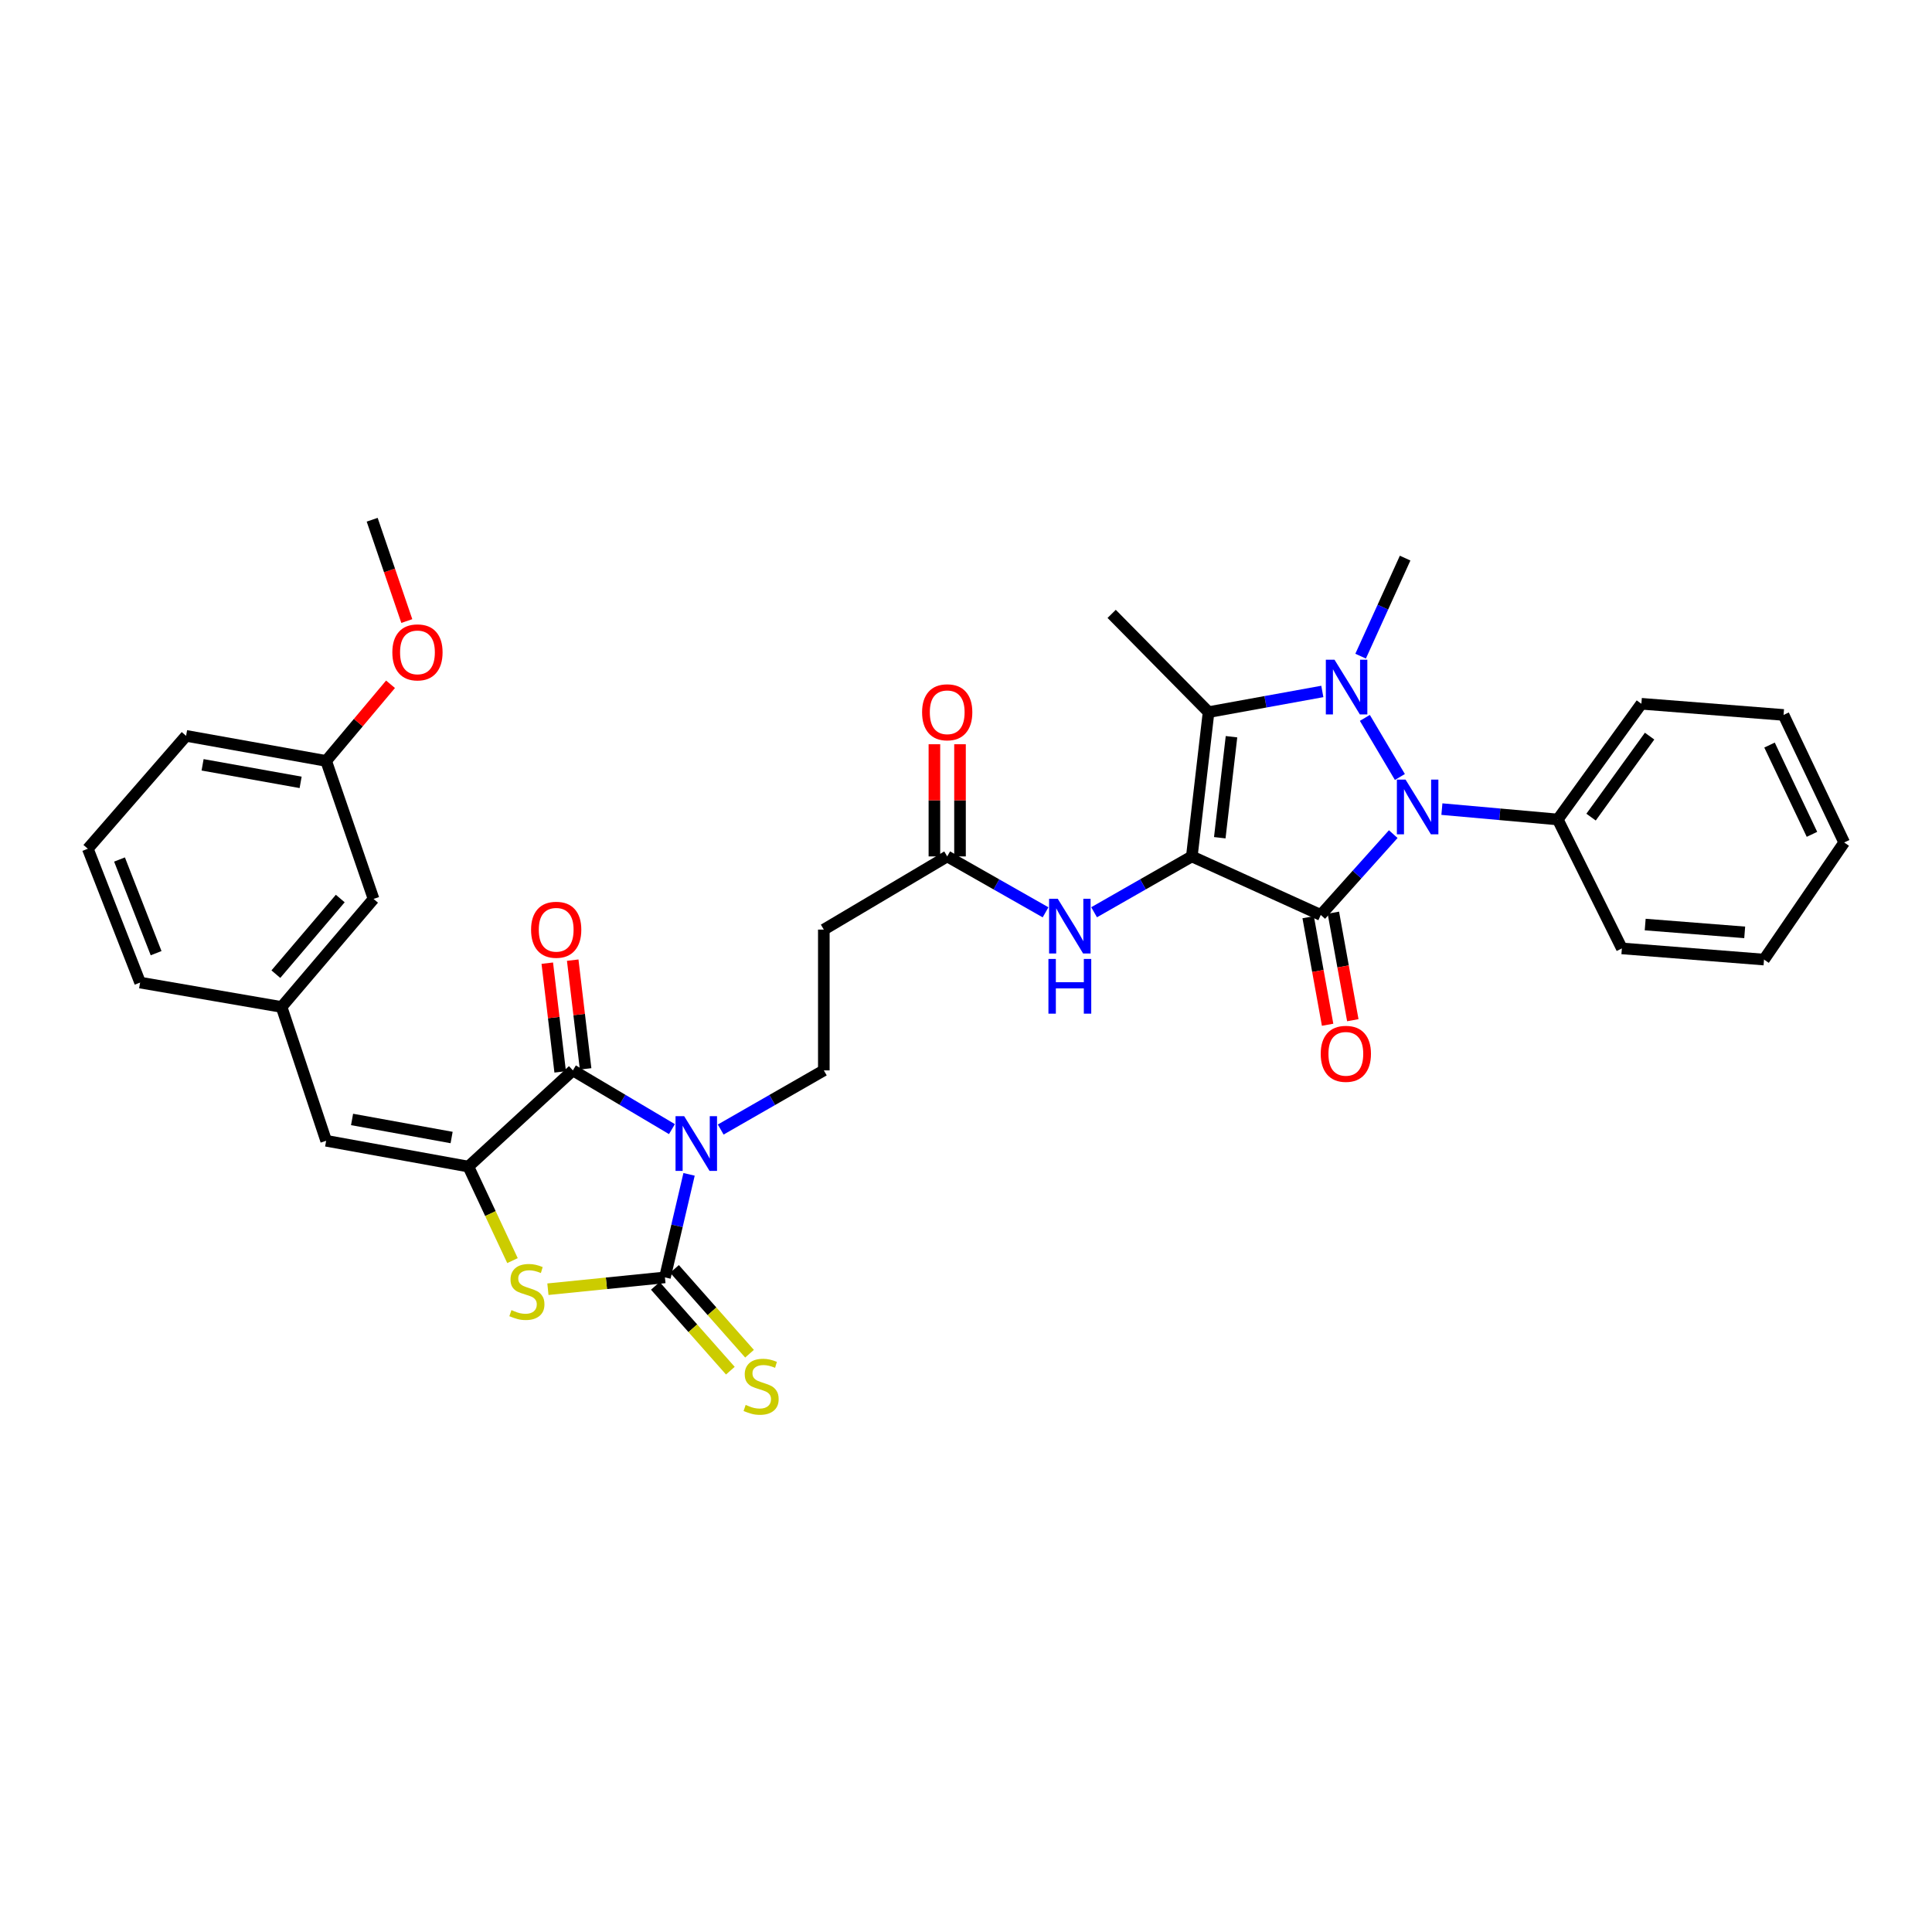 <?xml version='1.0' encoding='iso-8859-1'?>
<svg version='1.1' baseProfile='full'
              xmlns='http://www.w3.org/2000/svg'
                      xmlns:rdkit='http://www.rdkit.org/xml'
                      xmlns:xlink='http://www.w3.org/1999/xlink'
                  xml:space='preserve'
width='1000px' height='1000px' viewBox='0 0 1000 1000'>
<!-- END OF HEADER -->
<rect style='opacity:1.0;fill:#FFFFFF;stroke:none' width='1000' height='1000' x='0' y='0'> </rect>
<path class='bond-0' d='M 616.889,443.282 L 683.625,473.576' style='fill:none;fill-rule:evenodd;stroke:#000000;stroke-width:6px;stroke-linecap:butt;stroke-linejoin:miter;stroke-opacity:1' />
<path class='bond-4' d='M 616.889,443.282 L 625.556,368.593' style='fill:none;fill-rule:evenodd;stroke:#000000;stroke-width:6px;stroke-linecap:butt;stroke-linejoin:miter;stroke-opacity:1' />
<path class='bond-4' d='M 631.355,433.606 L 637.422,381.324' style='fill:none;fill-rule:evenodd;stroke:#000000;stroke-width:6px;stroke-linecap:butt;stroke-linejoin:miter;stroke-opacity:1' />
<path class='bond-9' d='M 616.889,443.282 L 591.597,457.732' style='fill:none;fill-rule:evenodd;stroke:#000000;stroke-width:6px;stroke-linecap:butt;stroke-linejoin:miter;stroke-opacity:1' />
<path class='bond-9' d='M 591.597,457.732 L 566.305,472.181' style='fill:none;fill-rule:evenodd;stroke:#0000FF;stroke-width:6px;stroke-linecap:butt;stroke-linejoin:miter;stroke-opacity:1' />
<path class='bond-3' d='M 683.625,473.576 L 702.386,452.658' style='fill:none;fill-rule:evenodd;stroke:#000000;stroke-width:6px;stroke-linecap:butt;stroke-linejoin:miter;stroke-opacity:1' />
<path class='bond-3' d='M 702.386,452.658 L 721.146,431.74' style='fill:none;fill-rule:evenodd;stroke:#0000FF;stroke-width:6px;stroke-linecap:butt;stroke-linejoin:miter;stroke-opacity:1' />
<path class='bond-15' d='M 677.104,474.755 L 682.135,502.584' style='fill:none;fill-rule:evenodd;stroke:#000000;stroke-width:6px;stroke-linecap:butt;stroke-linejoin:miter;stroke-opacity:1' />
<path class='bond-15' d='M 682.135,502.584 L 687.167,530.413' style='fill:none;fill-rule:evenodd;stroke:#FF0000;stroke-width:6px;stroke-linecap:butt;stroke-linejoin:miter;stroke-opacity:1' />
<path class='bond-15' d='M 690.147,472.397 L 695.178,500.226' style='fill:none;fill-rule:evenodd;stroke:#000000;stroke-width:6px;stroke-linecap:butt;stroke-linejoin:miter;stroke-opacity:1' />
<path class='bond-15' d='M 695.178,500.226 L 700.21,528.055' style='fill:none;fill-rule:evenodd;stroke:#FF0000;stroke-width:6px;stroke-linecap:butt;stroke-linejoin:miter;stroke-opacity:1' />
<path class='bond-1' d='M 373.037,584.648 L 399.723,569.339' style='fill:none;fill-rule:evenodd;stroke:#0000FF;stroke-width:6px;stroke-linecap:butt;stroke-linejoin:miter;stroke-opacity:1' />
<path class='bond-1' d='M 399.723,569.339 L 426.409,554.03' style='fill:none;fill-rule:evenodd;stroke:#000000;stroke-width:6px;stroke-linecap:butt;stroke-linejoin:miter;stroke-opacity:1' />
<path class='bond-5' d='M 356.66,607.84 L 350.413,634.508' style='fill:none;fill-rule:evenodd;stroke:#0000FF;stroke-width:6px;stroke-linecap:butt;stroke-linejoin:miter;stroke-opacity:1' />
<path class='bond-5' d='M 350.413,634.508 L 344.165,661.177' style='fill:none;fill-rule:evenodd;stroke:#000000;stroke-width:6px;stroke-linecap:butt;stroke-linejoin:miter;stroke-opacity:1' />
<path class='bond-6' d='M 347.798,584.431 L 322.164,569.231' style='fill:none;fill-rule:evenodd;stroke:#0000FF;stroke-width:6px;stroke-linecap:butt;stroke-linejoin:miter;stroke-opacity:1' />
<path class='bond-6' d='M 322.164,569.231 L 296.53,554.03' style='fill:none;fill-rule:evenodd;stroke:#000000;stroke-width:6px;stroke-linecap:butt;stroke-linejoin:miter;stroke-opacity:1' />
<path class='bond-2' d='M 684.435,357.899 L 654.996,363.246' style='fill:none;fill-rule:evenodd;stroke:#0000FF;stroke-width:6px;stroke-linecap:butt;stroke-linejoin:miter;stroke-opacity:1' />
<path class='bond-2' d='M 654.996,363.246 L 625.556,368.593' style='fill:none;fill-rule:evenodd;stroke:#000000;stroke-width:6px;stroke-linecap:butt;stroke-linejoin:miter;stroke-opacity:1' />
<path class='bond-20' d='M 704.251,339.626 L 715.771,314.251' style='fill:none;fill-rule:evenodd;stroke:#0000FF;stroke-width:6px;stroke-linecap:butt;stroke-linejoin:miter;stroke-opacity:1' />
<path class='bond-20' d='M 715.771,314.251 L 727.291,288.875' style='fill:none;fill-rule:evenodd;stroke:#000000;stroke-width:6px;stroke-linecap:butt;stroke-linejoin:miter;stroke-opacity:1' />
<path class='bond-34' d='M 706.45,371.582 L 724.578,402.172' style='fill:none;fill-rule:evenodd;stroke:#0000FF;stroke-width:6px;stroke-linecap:butt;stroke-linejoin:miter;stroke-opacity:1' />
<path class='bond-16' d='M 746.324,418.795 L 776.31,421.477' style='fill:none;fill-rule:evenodd;stroke:#0000FF;stroke-width:6px;stroke-linecap:butt;stroke-linejoin:miter;stroke-opacity:1' />
<path class='bond-16' d='M 776.31,421.477 L 806.295,424.159' style='fill:none;fill-rule:evenodd;stroke:#000000;stroke-width:6px;stroke-linecap:butt;stroke-linejoin:miter;stroke-opacity:1' />
<path class='bond-21' d='M 625.556,368.593 L 575.396,317.741' style='fill:none;fill-rule:evenodd;stroke:#000000;stroke-width:6px;stroke-linecap:butt;stroke-linejoin:miter;stroke-opacity:1' />
<path class='bond-8' d='M 344.165,661.177 L 313.882,664.236' style='fill:none;fill-rule:evenodd;stroke:#000000;stroke-width:6px;stroke-linecap:butt;stroke-linejoin:miter;stroke-opacity:1' />
<path class='bond-8' d='M 313.882,664.236 L 283.599,667.295' style='fill:none;fill-rule:evenodd;stroke:#CCCC00;stroke-width:6px;stroke-linecap:butt;stroke-linejoin:miter;stroke-opacity:1' />
<path class='bond-14' d='M 339.201,665.568 L 358.614,687.514' style='fill:none;fill-rule:evenodd;stroke:#000000;stroke-width:6px;stroke-linecap:butt;stroke-linejoin:miter;stroke-opacity:1' />
<path class='bond-14' d='M 358.614,687.514 L 378.028,709.46' style='fill:none;fill-rule:evenodd;stroke:#CCCC00;stroke-width:6px;stroke-linecap:butt;stroke-linejoin:miter;stroke-opacity:1' />
<path class='bond-14' d='M 349.129,656.786 L 368.542,678.732' style='fill:none;fill-rule:evenodd;stroke:#000000;stroke-width:6px;stroke-linecap:butt;stroke-linejoin:miter;stroke-opacity:1' />
<path class='bond-14' d='M 368.542,678.732 L 387.955,700.678' style='fill:none;fill-rule:evenodd;stroke:#CCCC00;stroke-width:6px;stroke-linecap:butt;stroke-linejoin:miter;stroke-opacity:1' />
<path class='bond-7' d='M 296.53,554.03 L 242.43,603.822' style='fill:none;fill-rule:evenodd;stroke:#000000;stroke-width:6px;stroke-linecap:butt;stroke-linejoin:miter;stroke-opacity:1' />
<path class='bond-17' d='M 303.111,553.249 L 299.773,525.112' style='fill:none;fill-rule:evenodd;stroke:#000000;stroke-width:6px;stroke-linecap:butt;stroke-linejoin:miter;stroke-opacity:1' />
<path class='bond-17' d='M 299.773,525.112 L 296.435,496.974' style='fill:none;fill-rule:evenodd;stroke:#FF0000;stroke-width:6px;stroke-linecap:butt;stroke-linejoin:miter;stroke-opacity:1' />
<path class='bond-17' d='M 289.949,554.811 L 286.611,526.673' style='fill:none;fill-rule:evenodd;stroke:#000000;stroke-width:6px;stroke-linecap:butt;stroke-linejoin:miter;stroke-opacity:1' />
<path class='bond-17' d='M 286.611,526.673 L 283.273,498.535' style='fill:none;fill-rule:evenodd;stroke:#FF0000;stroke-width:6px;stroke-linecap:butt;stroke-linejoin:miter;stroke-opacity:1' />
<path class='bond-10' d='M 242.43,603.822 L 168.816,590.465' style='fill:none;fill-rule:evenodd;stroke:#000000;stroke-width:6px;stroke-linecap:butt;stroke-linejoin:miter;stroke-opacity:1' />
<path class='bond-10' d='M 233.754,588.777 L 182.225,579.427' style='fill:none;fill-rule:evenodd;stroke:#000000;stroke-width:6px;stroke-linecap:butt;stroke-linejoin:miter;stroke-opacity:1' />
<path class='bond-36' d='M 242.43,603.822 L 253.846,628.156' style='fill:none;fill-rule:evenodd;stroke:#000000;stroke-width:6px;stroke-linecap:butt;stroke-linejoin:miter;stroke-opacity:1' />
<path class='bond-36' d='M 253.846,628.156 L 265.263,652.49' style='fill:none;fill-rule:evenodd;stroke:#CCCC00;stroke-width:6px;stroke-linecap:butt;stroke-linejoin:miter;stroke-opacity:1' />
<path class='bond-12' d='M 541.181,472.215 L 515.727,457.748' style='fill:none;fill-rule:evenodd;stroke:#0000FF;stroke-width:6px;stroke-linecap:butt;stroke-linejoin:miter;stroke-opacity:1' />
<path class='bond-12' d='M 515.727,457.748 L 490.273,443.282' style='fill:none;fill-rule:evenodd;stroke:#000000;stroke-width:6px;stroke-linecap:butt;stroke-linejoin:miter;stroke-opacity:1' />
<path class='bond-18' d='M 168.816,590.465 L 145.739,521.203' style='fill:none;fill-rule:evenodd;stroke:#000000;stroke-width:6px;stroke-linecap:butt;stroke-linejoin:miter;stroke-opacity:1' />
<path class='bond-11' d='M 426.409,554.03 L 426.409,481.16' style='fill:none;fill-rule:evenodd;stroke:#000000;stroke-width:6px;stroke-linecap:butt;stroke-linejoin:miter;stroke-opacity:1' />
<path class='bond-13' d='M 490.273,443.282 L 426.409,481.16' style='fill:none;fill-rule:evenodd;stroke:#000000;stroke-width:6px;stroke-linecap:butt;stroke-linejoin:miter;stroke-opacity:1' />
<path class='bond-19' d='M 496.9,443.282 L 496.9,414.251' style='fill:none;fill-rule:evenodd;stroke:#000000;stroke-width:6px;stroke-linecap:butt;stroke-linejoin:miter;stroke-opacity:1' />
<path class='bond-19' d='M 496.9,414.251 L 496.9,385.221' style='fill:none;fill-rule:evenodd;stroke:#FF0000;stroke-width:6px;stroke-linecap:butt;stroke-linejoin:miter;stroke-opacity:1' />
<path class='bond-19' d='M 483.646,443.282 L 483.646,414.251' style='fill:none;fill-rule:evenodd;stroke:#000000;stroke-width:6px;stroke-linecap:butt;stroke-linejoin:miter;stroke-opacity:1' />
<path class='bond-19' d='M 483.646,414.251 L 483.646,385.221' style='fill:none;fill-rule:evenodd;stroke:#FF0000;stroke-width:6px;stroke-linecap:butt;stroke-linejoin:miter;stroke-opacity:1' />
<path class='bond-27' d='M 806.295,424.159 L 849.578,364.271' style='fill:none;fill-rule:evenodd;stroke:#000000;stroke-width:6px;stroke-linecap:butt;stroke-linejoin:miter;stroke-opacity:1' />
<path class='bond-27' d='M 823.53,422.94 L 853.828,381.018' style='fill:none;fill-rule:evenodd;stroke:#000000;stroke-width:6px;stroke-linecap:butt;stroke-linejoin:miter;stroke-opacity:1' />
<path class='bond-28' d='M 806.295,424.159 L 839.475,490.895' style='fill:none;fill-rule:evenodd;stroke:#000000;stroke-width:6px;stroke-linecap:butt;stroke-linejoin:miter;stroke-opacity:1' />
<path class='bond-22' d='M 145.739,521.203 L 193.352,465.284' style='fill:none;fill-rule:evenodd;stroke:#000000;stroke-width:6px;stroke-linecap:butt;stroke-linejoin:miter;stroke-opacity:1' />
<path class='bond-22' d='M 142.789,504.223 L 176.118,465.079' style='fill:none;fill-rule:evenodd;stroke:#000000;stroke-width:6px;stroke-linecap:butt;stroke-linejoin:miter;stroke-opacity:1' />
<path class='bond-26' d='M 145.739,521.203 L 72.516,508.575' style='fill:none;fill-rule:evenodd;stroke:#000000;stroke-width:6px;stroke-linecap:butt;stroke-linejoin:miter;stroke-opacity:1' />
<path class='bond-23' d='M 193.352,465.284 L 168.816,393.85' style='fill:none;fill-rule:evenodd;stroke:#000000;stroke-width:6px;stroke-linecap:butt;stroke-linejoin:miter;stroke-opacity:1' />
<path class='bond-24' d='M 168.816,393.85 L 185.476,374.016' style='fill:none;fill-rule:evenodd;stroke:#000000;stroke-width:6px;stroke-linecap:butt;stroke-linejoin:miter;stroke-opacity:1' />
<path class='bond-24' d='M 185.476,374.016 L 202.135,354.182' style='fill:none;fill-rule:evenodd;stroke:#FF0000;stroke-width:6px;stroke-linecap:butt;stroke-linejoin:miter;stroke-opacity:1' />
<path class='bond-37' d='M 168.816,393.85 L 96.322,380.876' style='fill:none;fill-rule:evenodd;stroke:#000000;stroke-width:6px;stroke-linecap:butt;stroke-linejoin:miter;stroke-opacity:1' />
<path class='bond-37' d='M 155.607,404.951 L 104.861,395.869' style='fill:none;fill-rule:evenodd;stroke:#000000;stroke-width:6px;stroke-linecap:butt;stroke-linejoin:miter;stroke-opacity:1' />
<path class='bond-30' d='M 210.562,321.454 L 201.6,295.235' style='fill:none;fill-rule:evenodd;stroke:#FF0000;stroke-width:6px;stroke-linecap:butt;stroke-linejoin:miter;stroke-opacity:1' />
<path class='bond-30' d='M 201.6,295.235 L 192.637,269.016' style='fill:none;fill-rule:evenodd;stroke:#000000;stroke-width:6px;stroke-linecap:butt;stroke-linejoin:miter;stroke-opacity:1' />
<path class='bond-25' d='M 45.455,439.313 L 72.516,508.575' style='fill:none;fill-rule:evenodd;stroke:#000000;stroke-width:6px;stroke-linecap:butt;stroke-linejoin:miter;stroke-opacity:1' />
<path class='bond-25' d='M 61.859,444.879 L 80.802,493.362' style='fill:none;fill-rule:evenodd;stroke:#000000;stroke-width:6px;stroke-linecap:butt;stroke-linejoin:miter;stroke-opacity:1' />
<path class='bond-29' d='M 45.455,439.313 L 96.322,380.876' style='fill:none;fill-rule:evenodd;stroke:#000000;stroke-width:6px;stroke-linecap:butt;stroke-linejoin:miter;stroke-opacity:1' />
<path class='bond-32' d='M 849.578,364.271 L 923.169,370.051' style='fill:none;fill-rule:evenodd;stroke:#000000;stroke-width:6px;stroke-linecap:butt;stroke-linejoin:miter;stroke-opacity:1' />
<path class='bond-31' d='M 839.475,490.895 L 913.052,496.675' style='fill:none;fill-rule:evenodd;stroke:#000000;stroke-width:6px;stroke-linecap:butt;stroke-linejoin:miter;stroke-opacity:1' />
<path class='bond-31' d='M 851.55,478.548 L 903.053,482.594' style='fill:none;fill-rule:evenodd;stroke:#000000;stroke-width:6px;stroke-linecap:butt;stroke-linejoin:miter;stroke-opacity:1' />
<path class='bond-33' d='M 913.052,496.675 L 954.545,436.066' style='fill:none;fill-rule:evenodd;stroke:#000000;stroke-width:6px;stroke-linecap:butt;stroke-linejoin:miter;stroke-opacity:1' />
<path class='bond-35' d='M 923.169,370.051 L 954.545,436.066' style='fill:none;fill-rule:evenodd;stroke:#000000;stroke-width:6px;stroke-linecap:butt;stroke-linejoin:miter;stroke-opacity:1' />
<path class='bond-35' d='M 915.905,385.643 L 937.868,431.853' style='fill:none;fill-rule:evenodd;stroke:#000000;stroke-width:6px;stroke-linecap:butt;stroke-linejoin:miter;stroke-opacity:1' />
<path  class='atom-2' d='M 354.134 577.741
L 363.414 592.741
Q 364.334 594.221, 365.814 596.901
Q 367.294 599.581, 367.374 599.741
L 367.374 577.741
L 371.134 577.741
L 371.134 606.061
L 367.254 606.061
L 357.294 589.661
Q 356.134 587.741, 354.894 585.541
Q 353.694 583.341, 353.334 582.661
L 353.334 606.061
L 349.654 606.061
L 349.654 577.741
L 354.134 577.741
' fill='#0000FF'/>
<path  class='atom-3' d='M 690.73 341.459
L 700.01 356.459
Q 700.93 357.939, 702.41 360.619
Q 703.89 363.299, 703.97 363.459
L 703.97 341.459
L 707.73 341.459
L 707.73 369.779
L 703.85 369.779
L 693.89 353.379
Q 692.73 351.459, 691.49 349.259
Q 690.29 347.059, 689.93 346.379
L 689.93 369.779
L 686.25 369.779
L 686.25 341.459
L 690.73 341.459
' fill='#0000FF'/>
<path  class='atom-4' d='M 727.504 403.511
L 736.784 418.511
Q 737.704 419.991, 739.184 422.671
Q 740.664 425.351, 740.744 425.511
L 740.744 403.511
L 744.504 403.511
L 744.504 431.831
L 740.624 431.831
L 730.664 415.431
Q 729.504 413.511, 728.264 411.311
Q 727.064 409.111, 726.704 408.431
L 726.704 431.831
L 723.024 431.831
L 723.024 403.511
L 727.504 403.511
' fill='#0000FF'/>
<path  class='atom-9' d='M 264.724 678.113
Q 265.044 678.233, 266.364 678.793
Q 267.684 679.353, 269.124 679.713
Q 270.604 680.033, 272.044 680.033
Q 274.724 680.033, 276.284 678.753
Q 277.844 677.433, 277.844 675.153
Q 277.844 673.593, 277.044 672.633
Q 276.284 671.673, 275.084 671.153
Q 273.884 670.633, 271.884 670.033
Q 269.364 669.273, 267.844 668.553
Q 266.364 667.833, 265.284 666.313
Q 264.244 664.793, 264.244 662.233
Q 264.244 658.673, 266.644 656.473
Q 269.084 654.273, 273.884 654.273
Q 277.164 654.273, 280.884 655.833
L 279.964 658.913
Q 276.564 657.513, 274.004 657.513
Q 271.244 657.513, 269.724 658.673
Q 268.204 659.793, 268.244 661.753
Q 268.244 663.273, 269.004 664.193
Q 269.804 665.113, 270.924 665.633
Q 272.084 666.153, 274.004 666.753
Q 276.564 667.553, 278.084 668.353
Q 279.604 669.153, 280.684 670.793
Q 281.804 672.393, 281.804 675.153
Q 281.804 679.073, 279.164 681.193
Q 276.564 683.273, 272.204 683.273
Q 269.684 683.273, 267.764 682.713
Q 265.884 682.193, 263.644 681.273
L 264.724 678.113
' fill='#CCCC00'/>
<path  class='atom-10' d='M 547.487 465.196
L 556.767 480.196
Q 557.687 481.676, 559.167 484.356
Q 560.647 487.036, 560.727 487.196
L 560.727 465.196
L 564.487 465.196
L 564.487 493.516
L 560.607 493.516
L 550.647 477.116
Q 549.487 475.196, 548.247 472.996
Q 547.047 470.796, 546.687 470.116
L 546.687 493.516
L 543.007 493.516
L 543.007 465.196
L 547.487 465.196
' fill='#0000FF'/>
<path  class='atom-10' d='M 542.667 496.348
L 546.507 496.348
L 546.507 508.388
L 560.987 508.388
L 560.987 496.348
L 564.827 496.348
L 564.827 524.668
L 560.987 524.668
L 560.987 511.588
L 546.507 511.588
L 546.507 524.668
L 542.667 524.668
L 542.667 496.348
' fill='#0000FF'/>
<path  class='atom-15' d='M 385.95 727.177
Q 386.27 727.297, 387.59 727.857
Q 388.91 728.417, 390.35 728.777
Q 391.83 729.097, 393.27 729.097
Q 395.95 729.097, 397.51 727.817
Q 399.07 726.497, 399.07 724.217
Q 399.07 722.657, 398.27 721.697
Q 397.51 720.737, 396.31 720.217
Q 395.11 719.697, 393.11 719.097
Q 390.59 718.337, 389.07 717.617
Q 387.59 716.897, 386.51 715.377
Q 385.47 713.857, 385.47 711.297
Q 385.47 707.737, 387.87 705.537
Q 390.31 703.337, 395.11 703.337
Q 398.39 703.337, 402.11 704.897
L 401.19 707.977
Q 397.79 706.577, 395.23 706.577
Q 392.47 706.577, 390.95 707.737
Q 389.43 708.857, 389.47 710.817
Q 389.47 712.337, 390.23 713.257
Q 391.03 714.177, 392.15 714.697
Q 393.31 715.217, 395.23 715.817
Q 397.79 716.617, 399.31 717.417
Q 400.83 718.217, 401.91 719.857
Q 403.03 721.457, 403.03 724.217
Q 403.03 728.137, 400.39 730.257
Q 397.79 732.337, 393.43 732.337
Q 390.91 732.337, 388.99 731.777
Q 387.11 731.257, 384.87 730.337
L 385.95 727.177
' fill='#CCCC00'/>
<path  class='atom-16' d='M 683.607 545.458
Q 683.607 538.658, 686.967 534.858
Q 690.327 531.058, 696.607 531.058
Q 702.887 531.058, 706.247 534.858
Q 709.607 538.658, 709.607 545.458
Q 709.607 552.338, 706.207 556.258
Q 702.807 560.138, 696.607 560.138
Q 690.367 560.138, 686.967 556.258
Q 683.607 552.378, 683.607 545.458
M 696.607 556.938
Q 700.927 556.938, 703.247 554.058
Q 705.607 551.138, 705.607 545.458
Q 705.607 539.898, 703.247 537.098
Q 700.927 534.258, 696.607 534.258
Q 692.287 534.258, 689.927 537.058
Q 687.607 539.858, 687.607 545.458
Q 687.607 551.178, 689.927 554.058
Q 692.287 556.938, 696.607 556.938
' fill='#FF0000'/>
<path  class='atom-18' d='M 274.885 481.24
Q 274.885 474.44, 278.245 470.64
Q 281.605 466.84, 287.885 466.84
Q 294.165 466.84, 297.525 470.64
Q 300.885 474.44, 300.885 481.24
Q 300.885 488.12, 297.485 492.04
Q 294.085 495.92, 287.885 495.92
Q 281.645 495.92, 278.245 492.04
Q 274.885 488.16, 274.885 481.24
M 287.885 492.72
Q 292.205 492.72, 294.525 489.84
Q 296.885 486.92, 296.885 481.24
Q 296.885 475.68, 294.525 472.88
Q 292.205 470.04, 287.885 470.04
Q 283.565 470.04, 281.205 472.84
Q 278.885 475.64, 278.885 481.24
Q 278.885 486.96, 281.205 489.84
Q 283.565 492.72, 287.885 492.72
' fill='#FF0000'/>
<path  class='atom-20' d='M 477.273 368.673
Q 477.273 361.873, 480.633 358.073
Q 483.993 354.273, 490.273 354.273
Q 496.553 354.273, 499.913 358.073
Q 503.273 361.873, 503.273 368.673
Q 503.273 375.553, 499.873 379.473
Q 496.473 383.353, 490.273 383.353
Q 484.033 383.353, 480.633 379.473
Q 477.273 375.593, 477.273 368.673
M 490.273 380.153
Q 494.593 380.153, 496.913 377.273
Q 499.273 374.353, 499.273 368.673
Q 499.273 363.113, 496.913 360.313
Q 494.593 357.473, 490.273 357.473
Q 485.953 357.473, 483.593 360.273
Q 481.273 363.073, 481.273 368.673
Q 481.273 374.393, 483.593 377.273
Q 485.953 380.153, 490.273 380.153
' fill='#FF0000'/>
<path  class='atom-25' d='M 203.076 337.665
Q 203.076 330.865, 206.436 327.065
Q 209.796 323.265, 216.076 323.265
Q 222.356 323.265, 225.716 327.065
Q 229.076 330.865, 229.076 337.665
Q 229.076 344.545, 225.676 348.465
Q 222.276 352.345, 216.076 352.345
Q 209.836 352.345, 206.436 348.465
Q 203.076 344.585, 203.076 337.665
M 216.076 349.145
Q 220.396 349.145, 222.716 346.265
Q 225.076 343.345, 225.076 337.665
Q 225.076 332.105, 222.716 329.305
Q 220.396 326.465, 216.076 326.465
Q 211.756 326.465, 209.396 329.265
Q 207.076 332.065, 207.076 337.665
Q 207.076 343.385, 209.396 346.265
Q 211.756 349.145, 216.076 349.145
' fill='#FF0000'/>
</svg>
